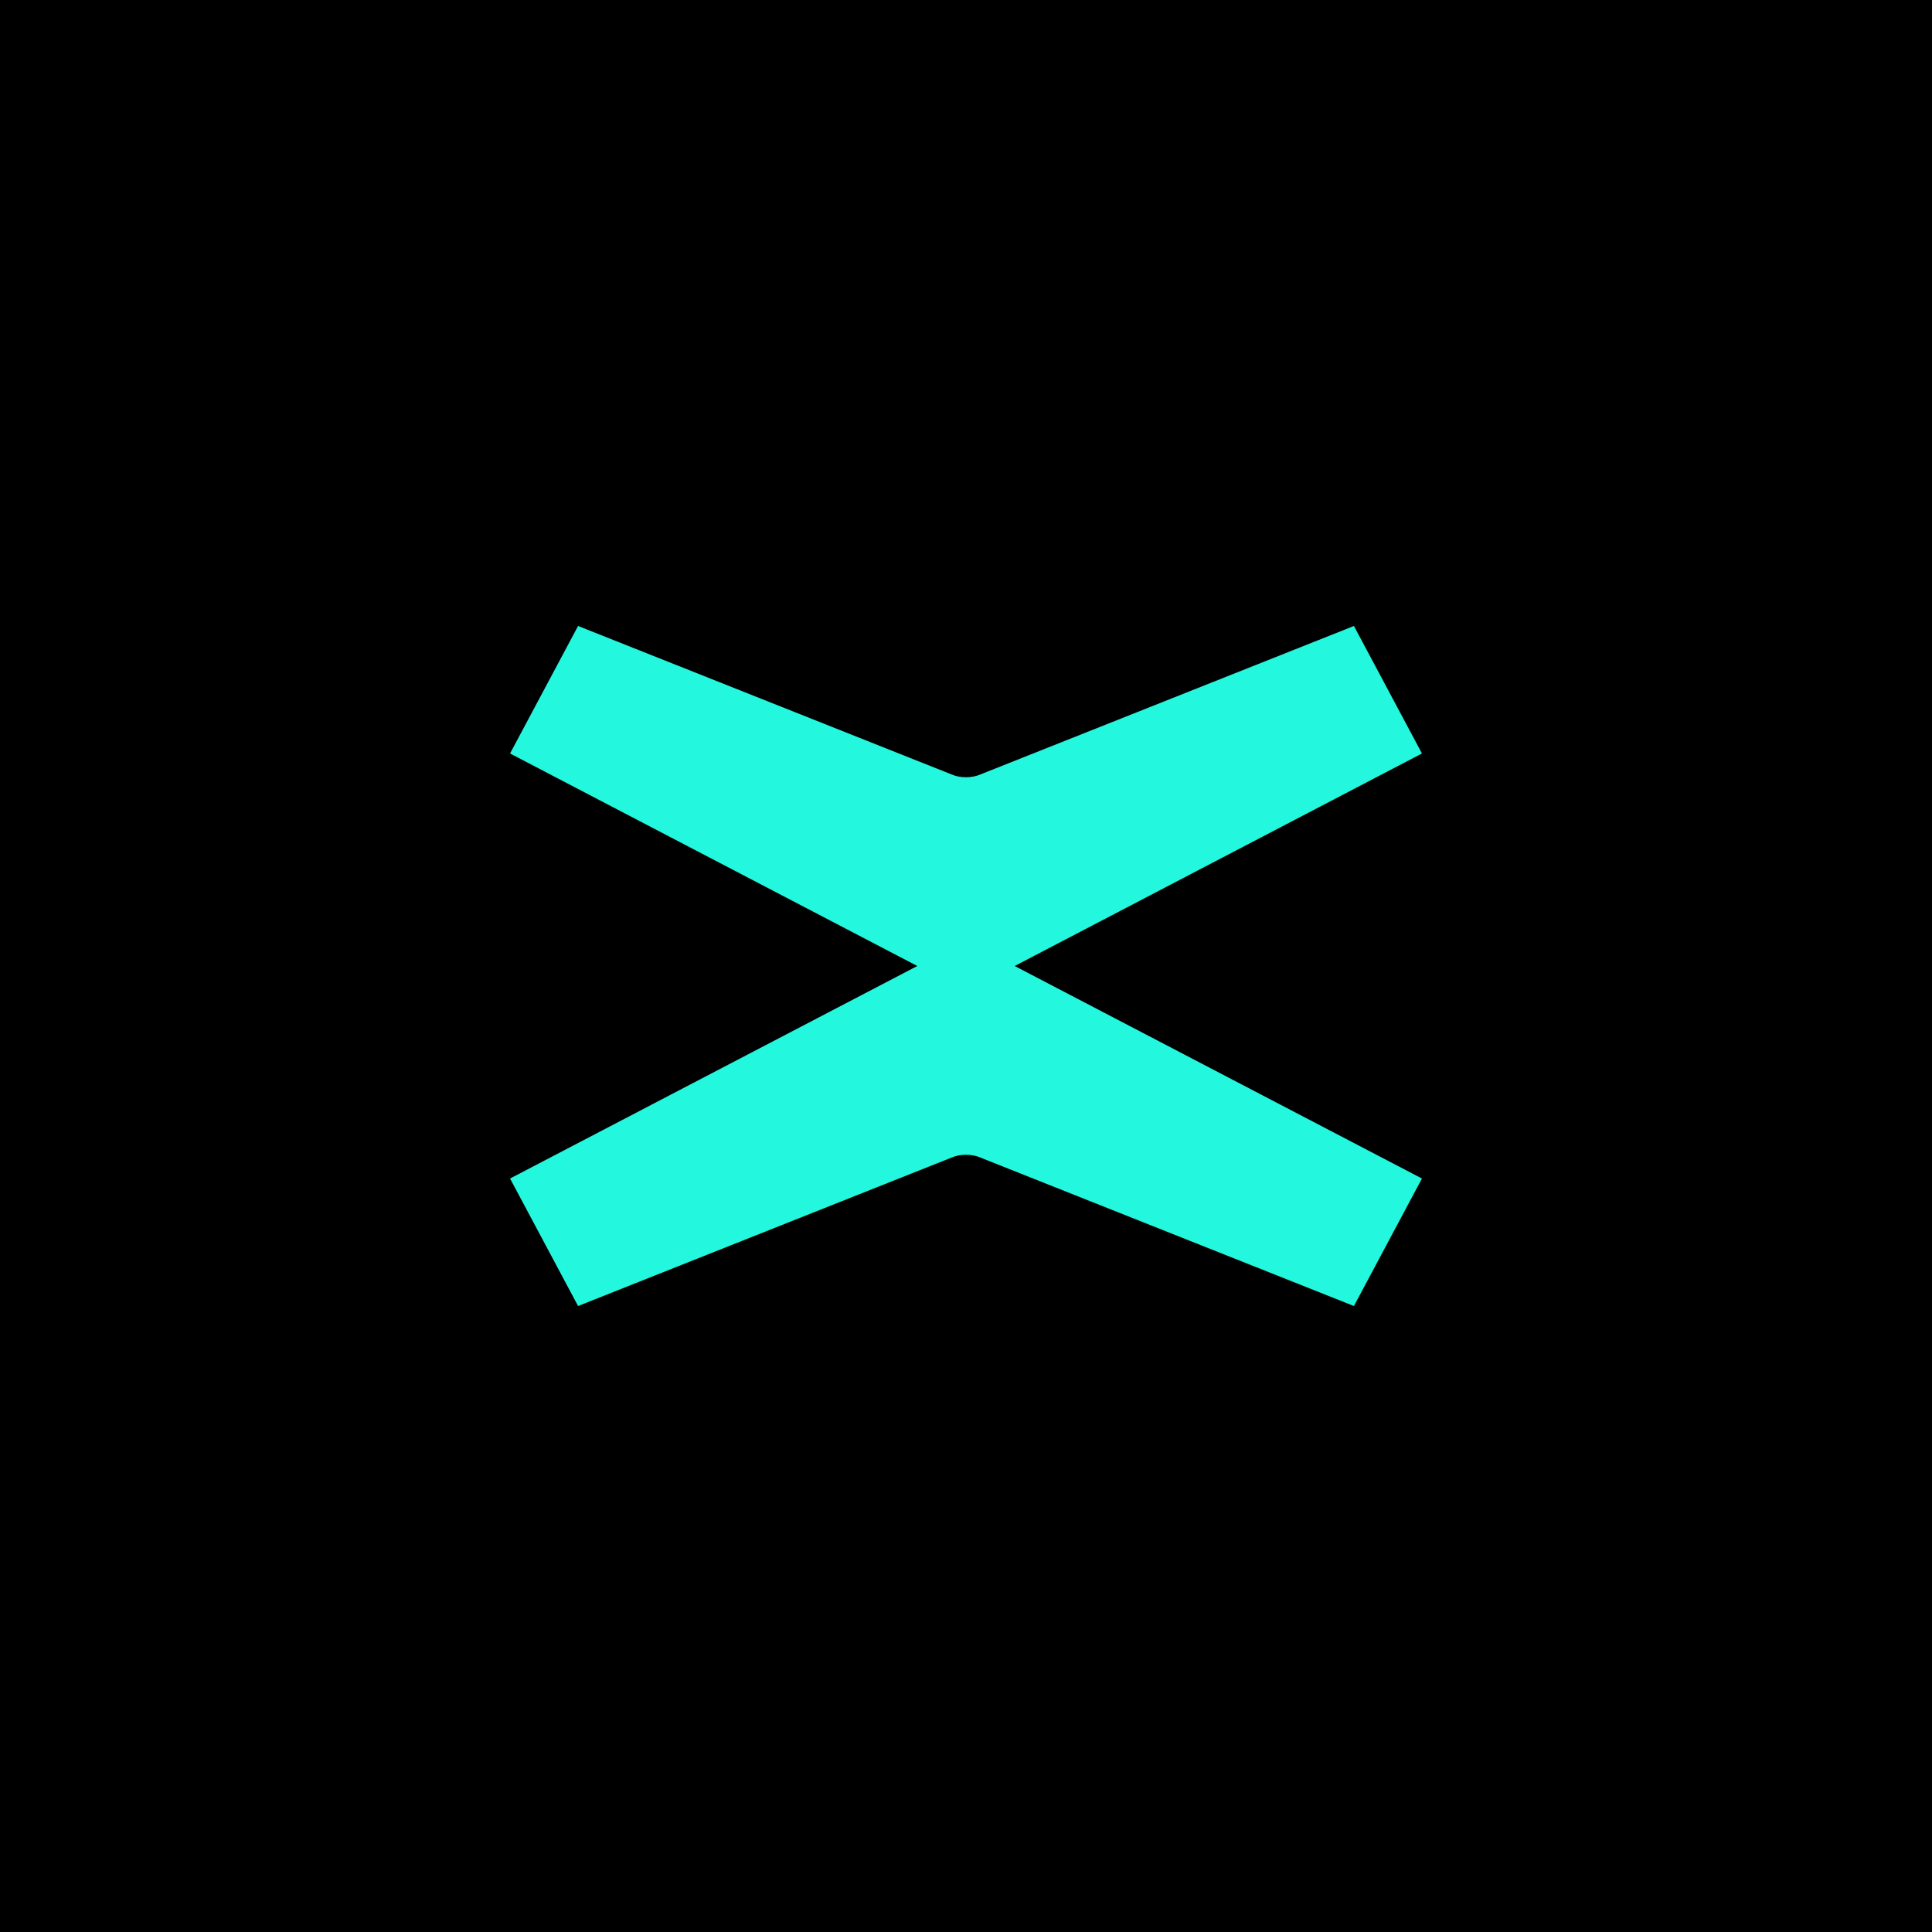<?xml version="1.0" encoding="UTF-8"?> <svg xmlns="http://www.w3.org/2000/svg" width="24" height="24" viewBox="0 0 24 24" fill="none"><g clip-path="url(#clip0_605_28)"><path d="M24 0H0V24H24V0Z" fill="black"></path><path d="M12.605 12L17.664 9.36L16.819 7.776L12.182 9.619C12.077 9.667 11.923 9.667 11.818 9.619L7.181 7.776L6.336 9.36L11.395 12L6.336 14.64L7.181 16.224L11.818 14.381C11.923 14.333 12.077 14.333 12.182 14.381L16.819 16.224L17.664 14.64L12.605 12Z" fill="#23F7DD"></path></g><defs><clipPath id="clip0_605_28"><rect width="24" height="24" fill="white"></rect></clipPath></defs></svg> 